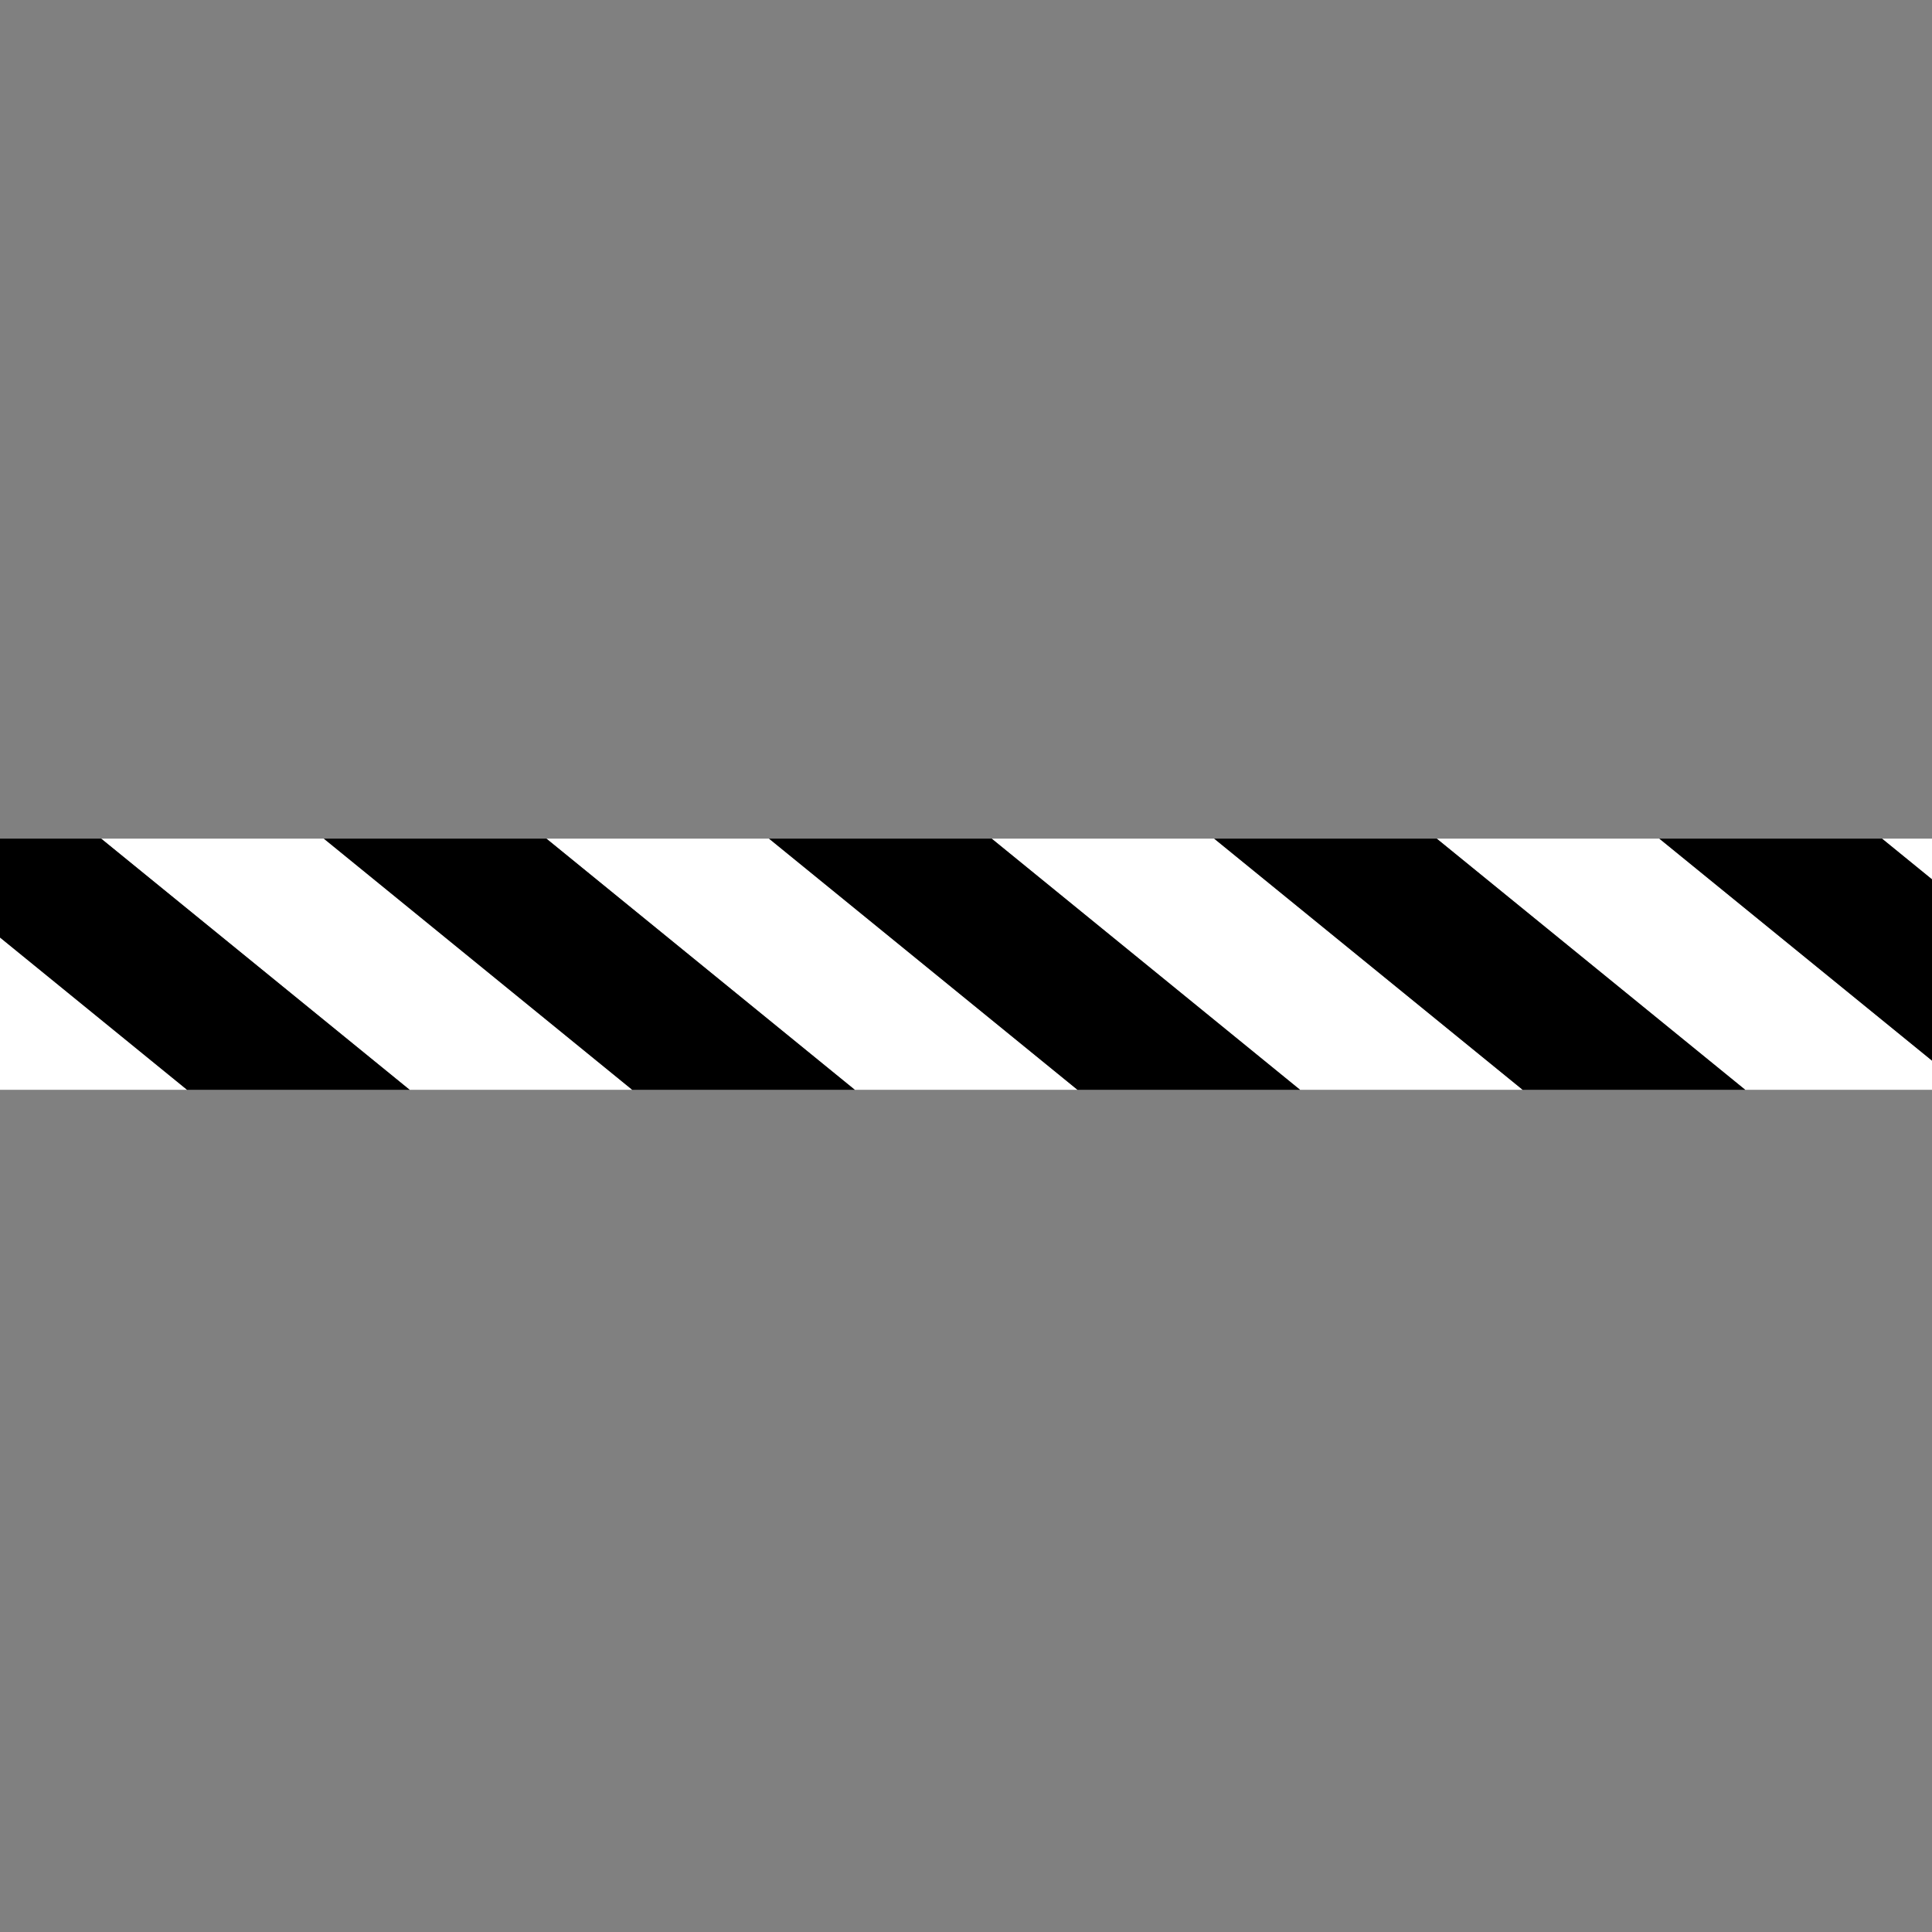 <svg xmlns="http://www.w3.org/2000/svg" xmlns:xlink="http://www.w3.org/1999/xlink" width="100" zoomAndPan="magnify" viewBox="0 0 75 75" height="100" preserveAspectRatio="xMidYMid meet" version="1.0"><rect x="0" y="0" width="75" height="75" fill="#808080" stroke="none"/><defs><clipPath id="71271ba486"><path d="M 0 32.555 L 75 32.555 L 75 42.305 L 0 42.305 Z M 0 32.555 " clip-rule="nonzero"/></clipPath></defs><g clip-path="url(#71271ba486)"><path fill="#ffffff" d="M -21.996 32.555 L -9.867 42.43 L -18.508 42.43 L -30.637 32.555 Z M -4.715 32.555 L 7.414 42.43 L -1.227 42.43 L -13.355 32.555 Z M 12.57 32.555 L 24.695 42.43 L 16.055 42.43 L 3.926 32.555 Z M 29.852 32.555 L 41.98 42.43 L 33.336 42.43 L 21.211 32.555 Z M 47.133 32.555 L 59.262 42.43 L 50.621 42.43 L 38.496 32.555 Z M 64.414 32.555 L 76.543 42.43 L 67.902 42.43 L 55.773 32.555 Z M 81.699 32.555 L 93.828 42.43 L 85.184 42.43 L 73.059 32.555 Z M 98.98 32.555 L 111.109 42.43 L 102.469 42.43 L 90.34 32.555 Z M 98.98 32.555 " fill-opacity="1" fill-rule="nonzero"/><path fill="#000000" d="M -27.152 42.43 L -18.508 42.43 L -30.637 32.555 L -39.277 32.555 Z M -9.867 42.43 L -1.227 42.43 L -13.355 32.555 L -21.996 32.555 Z M 7.414 42.43 L 16.055 42.43 L 3.926 32.555 L -4.715 32.555 Z M 24.695 42.43 L 33.336 42.43 L 21.211 32.555 L 12.57 32.555 Z M 41.98 42.43 L 50.621 42.43 L 38.496 32.555 L 29.852 32.555 Z M 59.262 42.43 L 67.902 42.43 L 55.773 32.555 L 47.133 32.555 Z M 76.543 42.43 L 85.184 42.43 L 73.059 32.555 L 64.414 32.555 Z M 93.828 42.43 L 102.469 42.43 L 90.34 32.555 L 81.699 32.555 Z M 93.828 42.43 " fill-opacity="1" fill-rule="nonzero"/></g></svg>